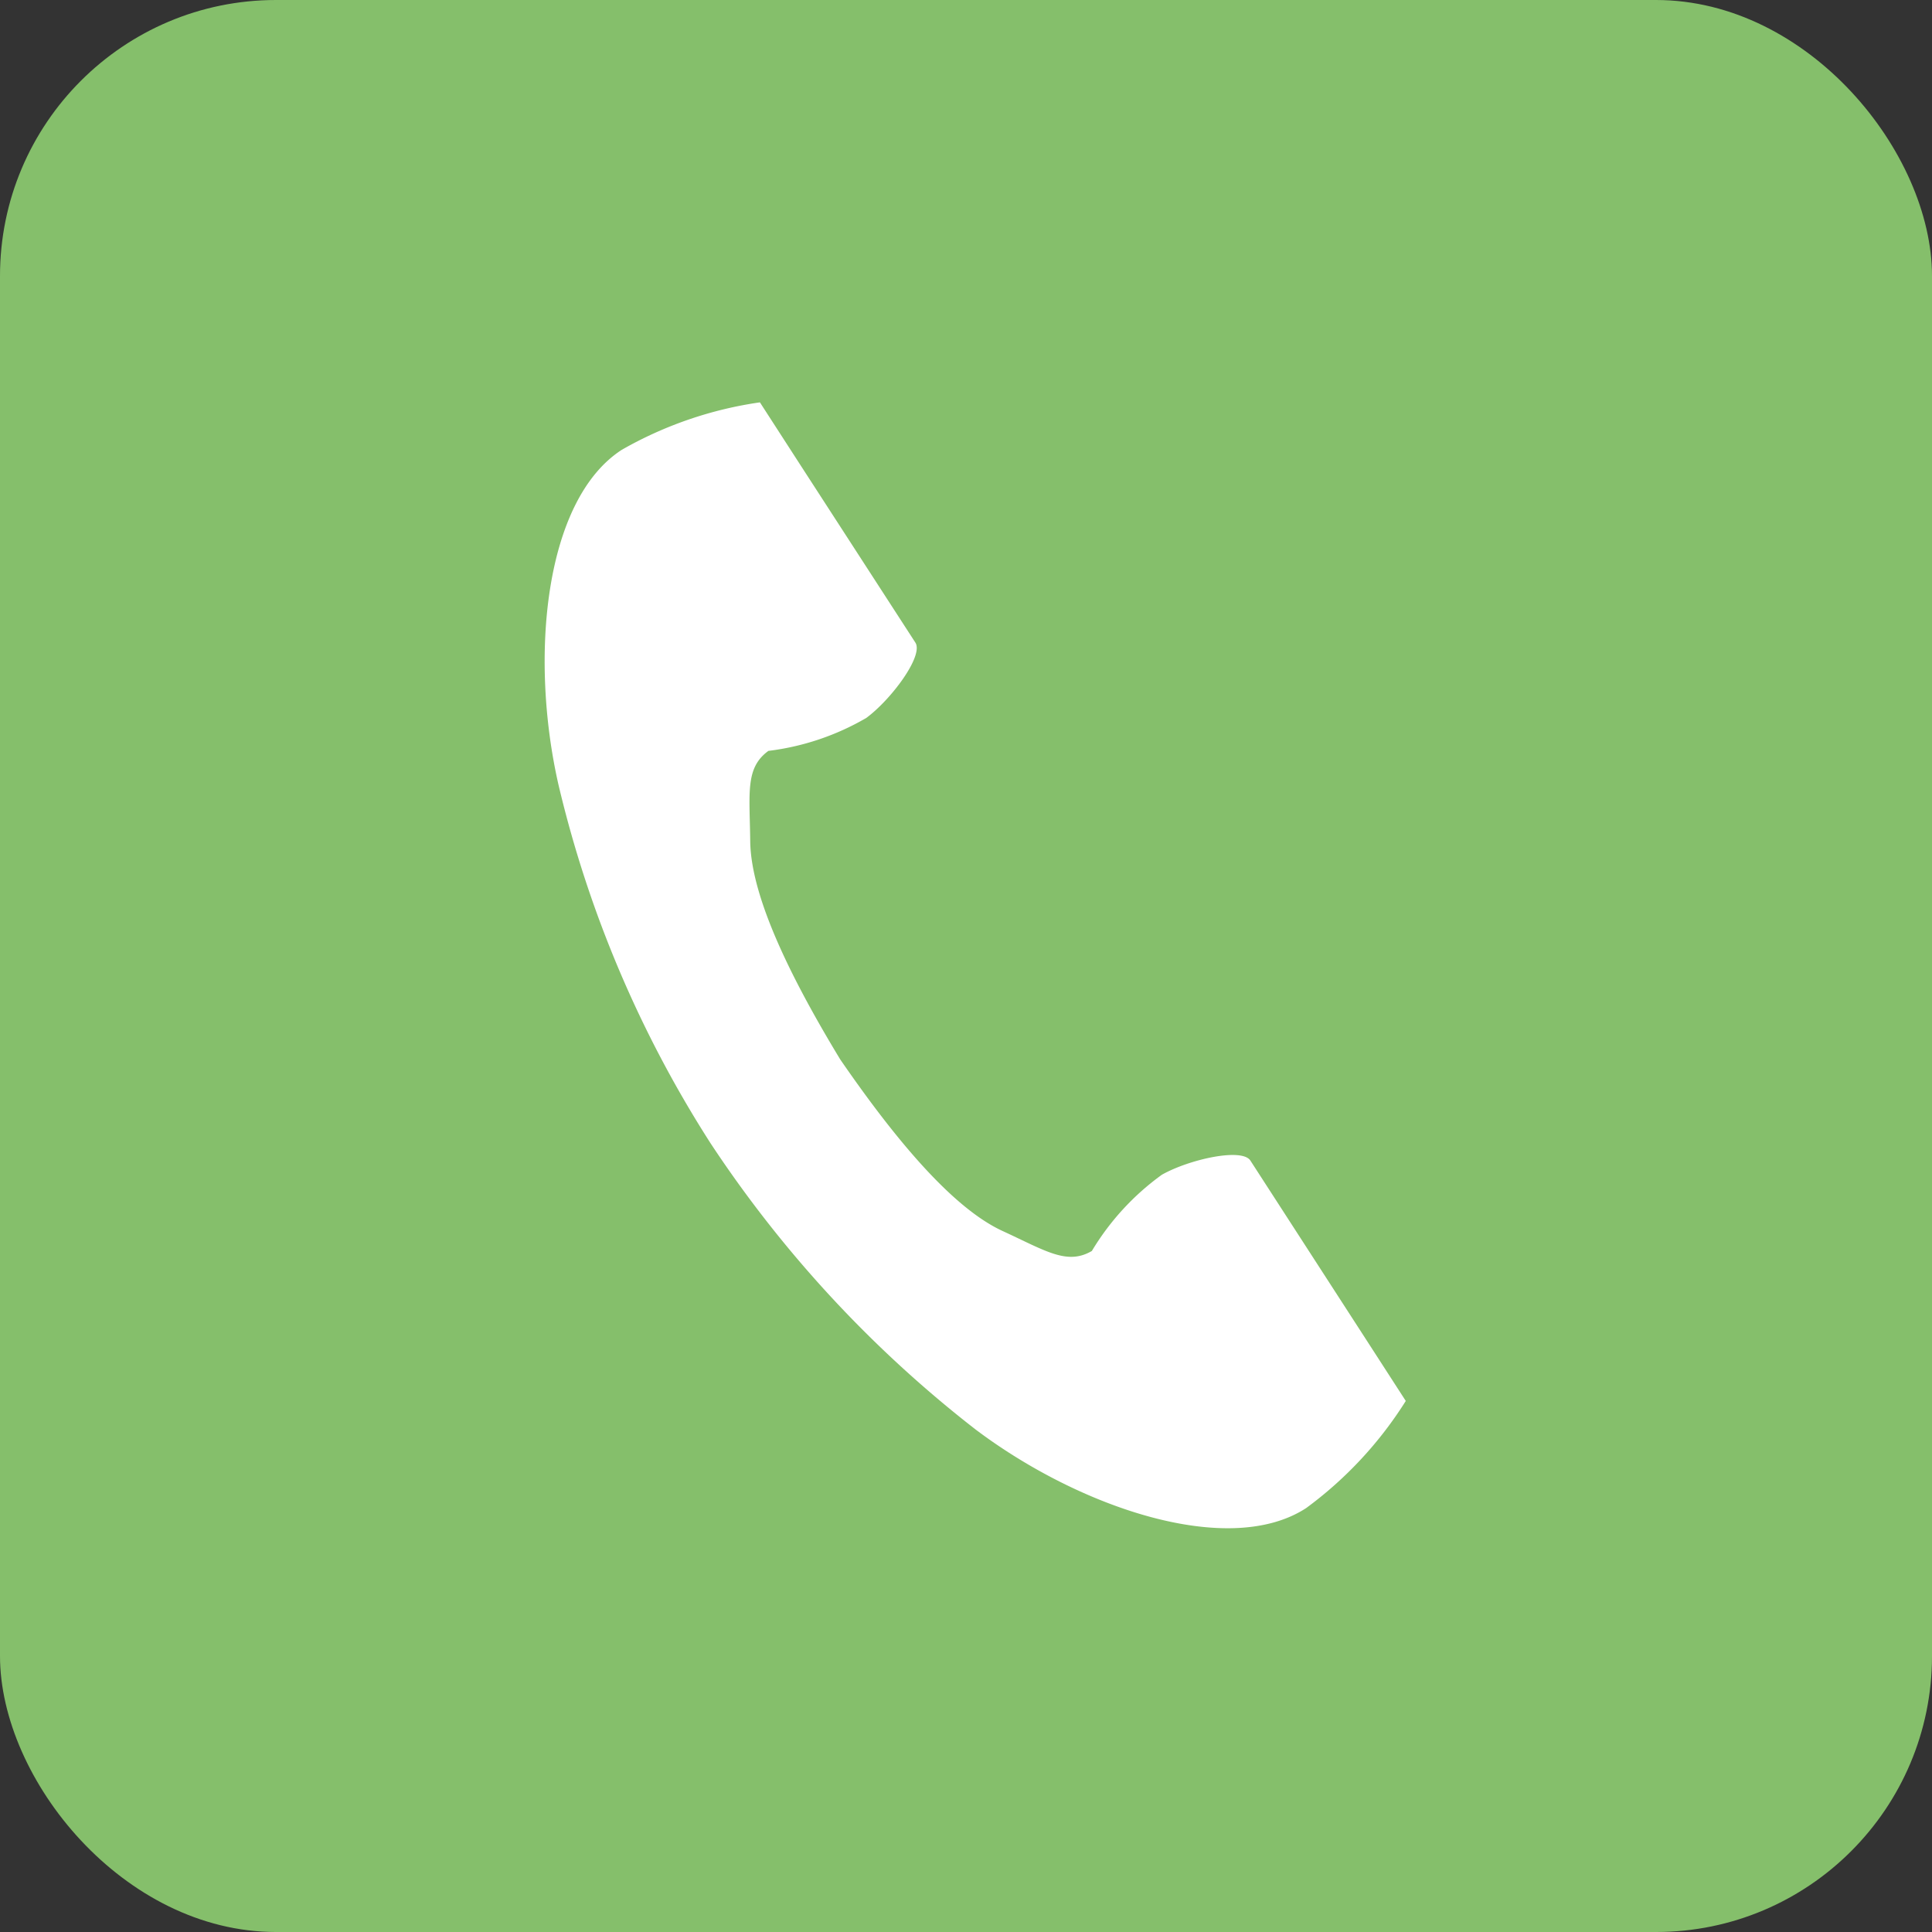 <svg id="sp_hdr_tel1.svg" xmlns="http://www.w3.org/2000/svg" width="70" height="70" viewBox="0 0 70 70">
  <rect x="0" y="0" width="70" height="70" fill="#333333" stroke="none"/>
  <defs>
    <style>
      .cls-1 {
        fill: #85bf6b;
      }

      .cls-2 {
        fill: #fff;
        fill-rule: evenodd;
      }
    </style>
  </defs>
  <rect id="角丸長方形_1" data-name="角丸長方形 1" class="cls-1" width="70" height="70" rx="10" ry="10"/>
  <path id="シェイプ_51" data-name="シェイプ 51" class="cls-2" d="M516.524,51.3c-2.8,1.819-3.345,7.5-2.289,12.134a41.875,41.875,0,0,0,5.517,13,43.388,43.388,0,0,0,9.59,10.355c3.787,2.856,9.186,4.671,11.982,2.852a14.179,14.179,0,0,0,3.61-3.882l-1.5-2.322-4.13-6.387c-0.307-.474-2.232-0.04-3.21.515a9.324,9.324,0,0,0-2.534,2.76c-0.9.524-1.662,0-3.244-.728-1.946-.9-4.133-3.686-5.873-6.212-1.59-2.624-3.238-5.764-3.261-7.91-0.02-1.748-.187-2.654.659-3.269a9.29,9.29,0,0,0,3.547-1.194c0.905-.669,2.085-2.254,1.778-2.729L523.033,51.9l-1.5-2.322A14.122,14.122,0,0,0,516.524,51.3Z" transform="translate(-494 -35)"/>
</svg>
